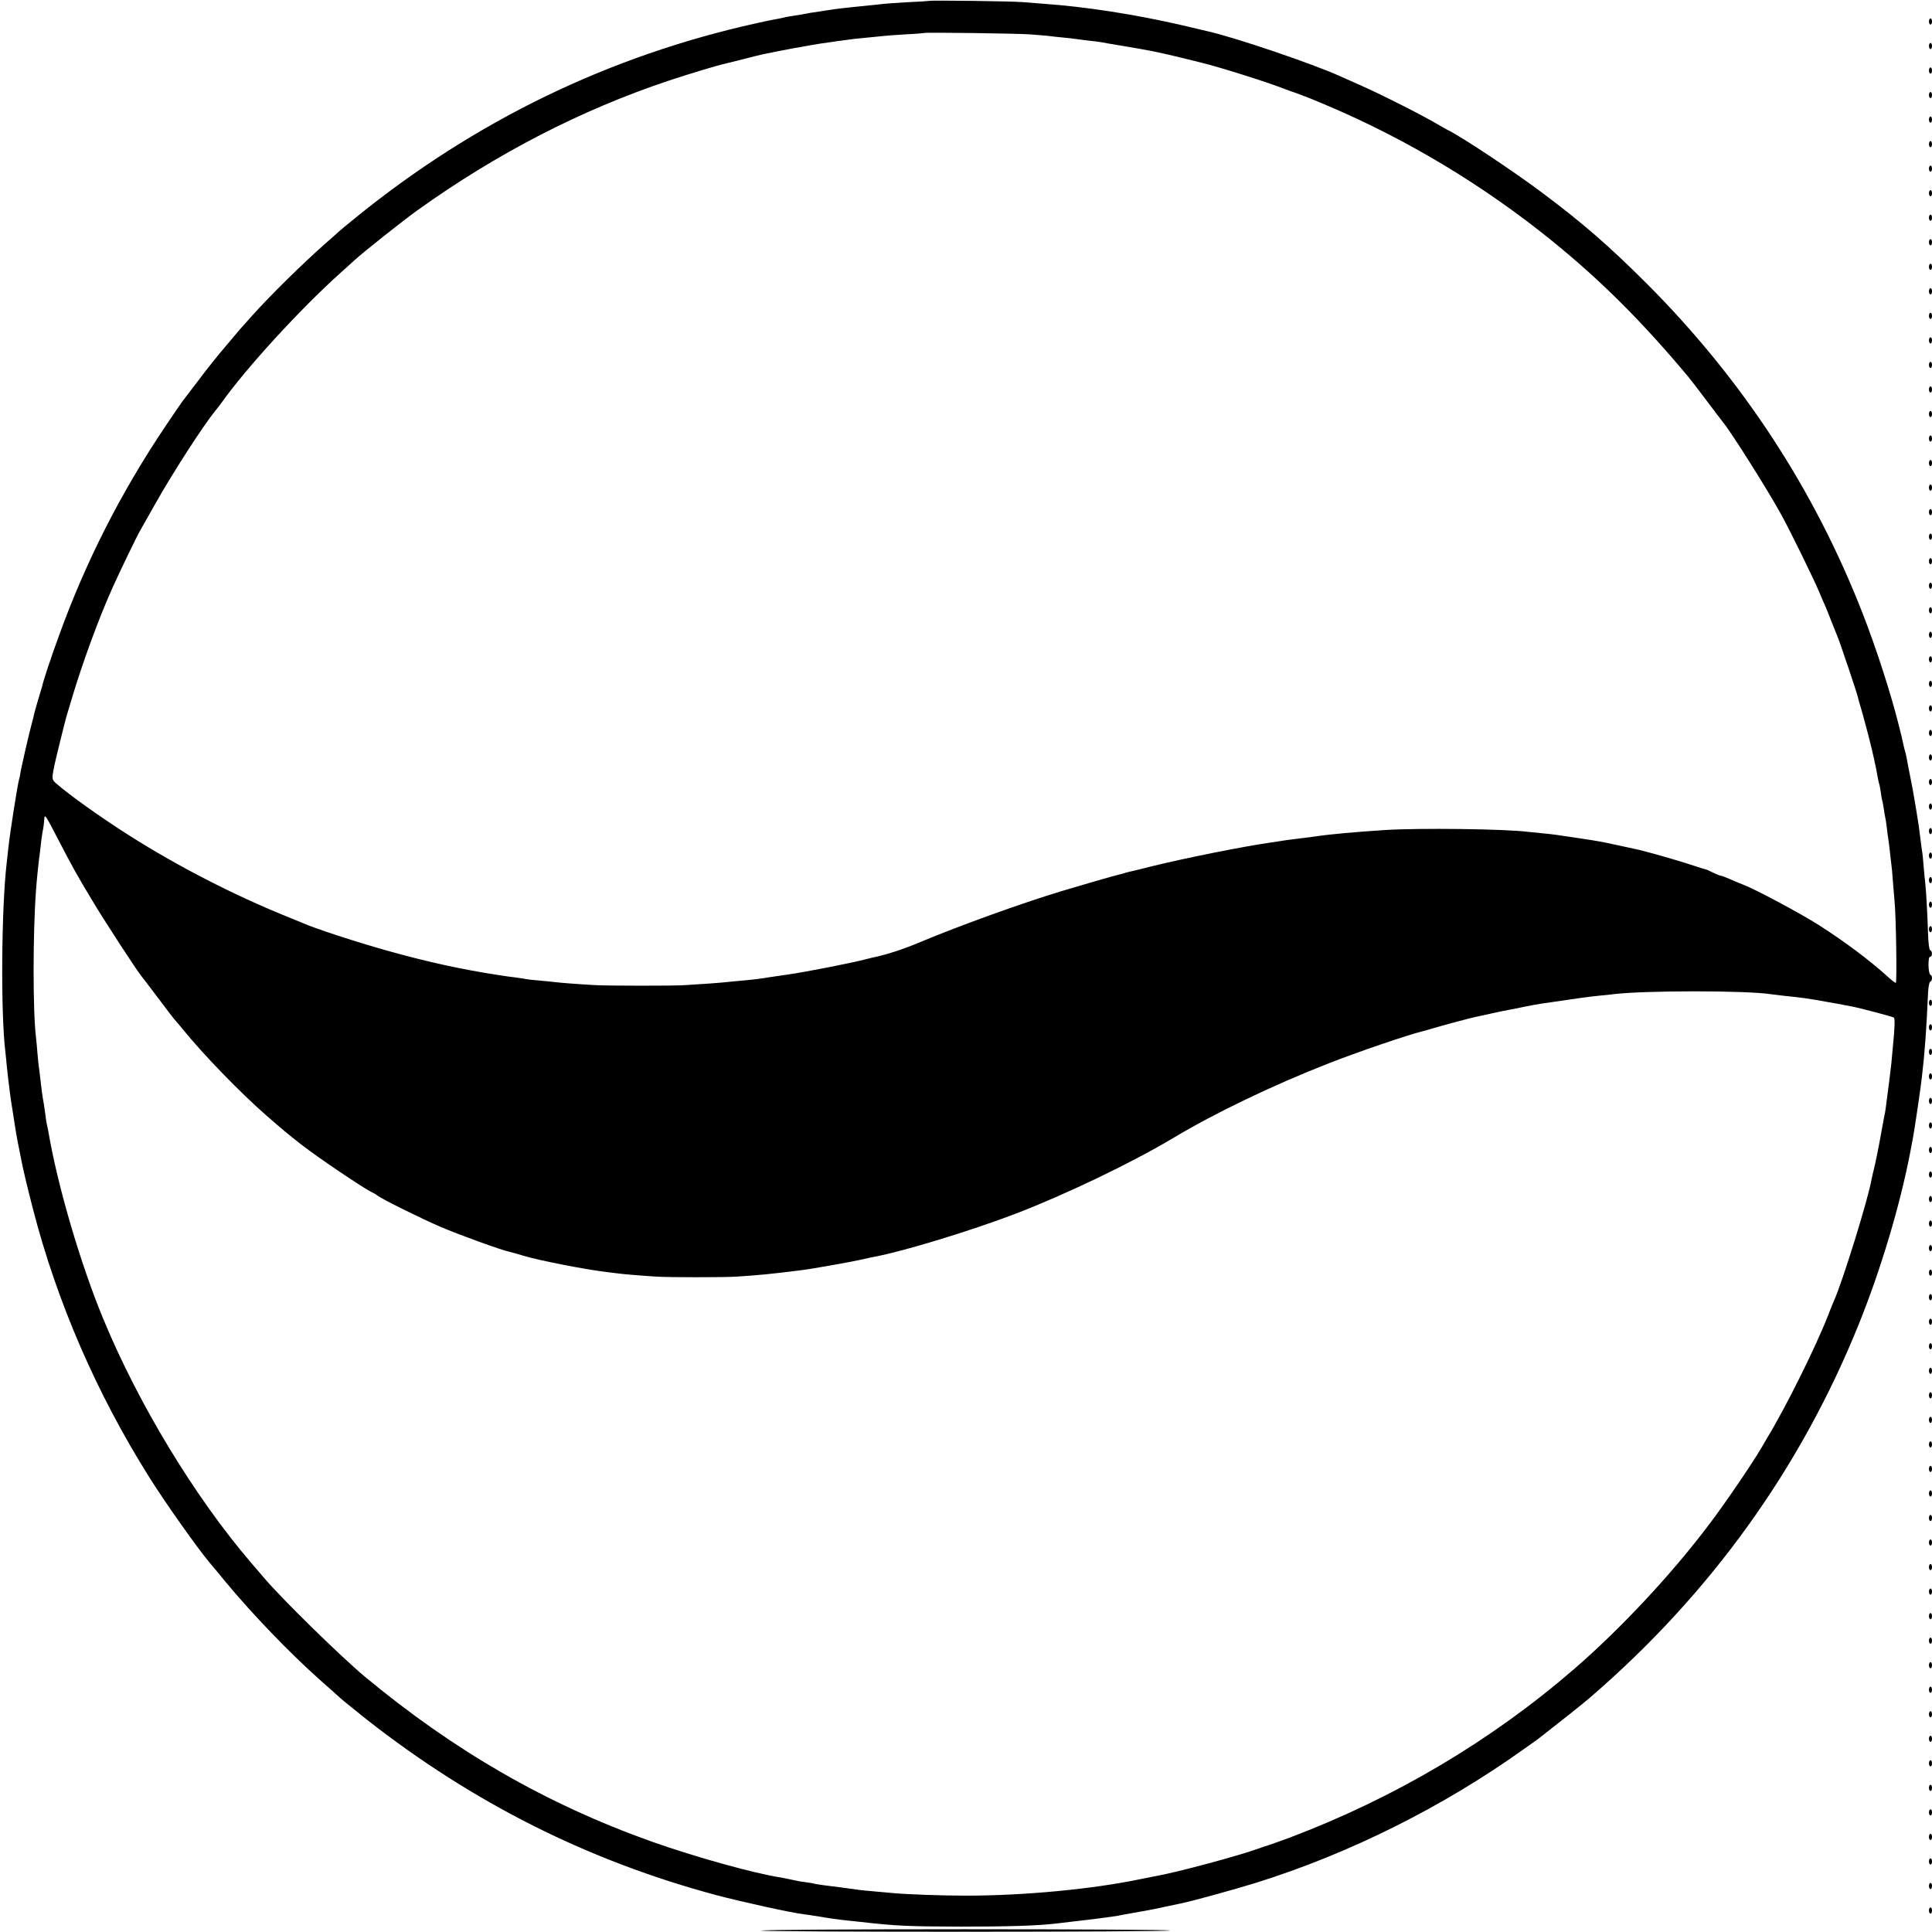 <?xml version="1.0" standalone="no"?>
<!DOCTYPE svg PUBLIC "-//W3C//DTD SVG 20010904//EN"
 "http://www.w3.org/TR/2001/REC-SVG-20010904/DTD/svg10.dtd">
<svg version="1.0" xmlns="http://www.w3.org/2000/svg"
 width="1260pt" height="1260pt" viewBox="0 0 1260 1260"
 preserveAspectRatio="xMidYMid meet">
<g transform="translate(0,1260) scale(0.1,-0.1)"
fill="#000000" stroke="none">
<path d="M6057 12594 c-1 -1 -60 -5 -132 -8 -71 -4 -143 -9 -160 -11 -16 -2
-59 -7 -95 -10 -128 -13 -143 -15 -189 -20 -25 -3 -57 -7 -71 -10 -14 -2 -43
-6 -65 -10 -23 -3 -50 -7 -62 -9 -11 -3 -38 -7 -59 -11 -73 -11 -99 -16 -114
-20 -8 -2 -31 -7 -50 -10 -19 -3 -75 -15 -125 -26 -966 -214 -1839 -638 -2615
-1268 -58 -47 -107 -88 -110 -91 -3 -3 -43 -39 -90 -80 -146 -129 -355 -334
-476 -469 -80 -89 -87 -97 -125 -143 -20 -23 -61 -72 -91 -108 -30 -36 -94
-117 -141 -180 -48 -63 -92 -121 -97 -127 -6 -7 -58 -84 -116 -170 -289 -431
-518 -883 -691 -1363 -52 -142 -101 -291 -108 -325 -2 -5 -13 -43 -25 -84 -12
-41 -24 -82 -26 -92 -5 -24 -13 -54 -19 -76 -14 -50 -65 -273 -70 -303 -3 -19
-7 -42 -10 -50 -11 -39 -59 -345 -70 -445 -3 -27 -8 -72 -11 -100 -35 -294
-40 -982 -9 -1235 2 -19 7 -64 10 -100 4 -36 8 -76 10 -90 2 -14 7 -50 10 -80
4 -30 9 -62 10 -70 2 -8 8 -51 15 -95 6 -44 18 -111 25 -150 8 -38 16 -81 19
-95 14 -77 42 -194 81 -345 157 -608 415 -1203 759 -1750 102 -163 313 -461
392 -555 12 -14 61 -72 108 -130 174 -210 421 -466 616 -639 52 -46 111 -98
130 -116 20 -18 99 -81 175 -142 693 -543 1442 -919 2278 -1143 167 -44 483
-114 567 -124 19 -2 62 -9 95 -14 60 -11 134 -21 190 -27 17 -2 55 -6 85 -9
235 -27 312 -30 660 -31 308 0 498 6 616 20 97 11 222 26 254 30 19 3 53 7 75
10 22 3 51 7 65 9 33 7 68 13 170 31 47 8 117 22 155 31 39 8 81 17 95 20 67
13 350 91 489 134 612 191 1222 496 1751 874 47 33 90 64 95 68 144 112 284
223 335 267 785 676 1375 1496 1755 2441 142 353 267 770 334 1120 6 30 13 69
16 85 9 43 53 341 59 400 19 160 30 318 40 545 2 43 8 76 15 78 14 5 15 39 1
44 -15 5 -18 118 -3 118 16 0 17 37 2 42 -7 2 -13 44 -15 113 -4 124 -11 258
-18 325 -3 25 -8 77 -11 115 -3 39 -7 81 -10 95 -2 14 -7 48 -10 75 -8 67 -14
109 -25 175 -5 30 -12 73 -16 95 -3 22 -15 85 -26 140 -11 55 -22 111 -24 125
-3 14 -7 33 -10 42 -3 9 -7 25 -9 35 -2 10 -8 38 -14 63 -7 25 -13 52 -15 60
-52 210 -149 511 -239 741 -316 810 -786 1527 -1407 2149 -247 247 -419 396
-685 595 -194 145 -529 367 -615 408 -8 4 -28 15 -45 25 -102 62 -370 198
-525 267 -47 21 -107 48 -135 60 -180 81 -682 251 -855 290 -8 2 -82 19 -165
39 -311 72 -635 122 -905 141 -41 3 -104 8 -140 11 -57 6 -607 13 -613 8z
m658 -218 c44 -3 98 -8 120 -10 22 -3 67 -8 100 -11 33 -3 76 -8 95 -11 19 -3
55 -7 80 -10 25 -2 56 -7 70 -9 14 -3 79 -14 145 -25 169 -28 230 -40 390 -79
44 -11 100 -25 125 -31 114 -28 408 -120 530 -167 36 -14 70 -26 75 -27 6 -2
23 -8 38 -14 16 -7 30 -12 32 -12 2 0 67 -27 145 -60 520 -221 1018 -521 1461
-880 321 -260 592 -531 891 -889 11 -13 64 -82 119 -155 54 -72 103 -136 107
-141 57 -70 291 -441 381 -605 56 -102 212 -420 245 -500 15 -36 33 -78 41
-95 7 -16 25 -61 40 -100 15 -38 33 -83 40 -100 15 -35 125 -362 130 -386 2
-9 12 -47 24 -85 27 -95 67 -247 82 -319 7 -33 14 -64 15 -70 1 -5 5 -28 9
-50 4 -22 9 -43 10 -46 2 -3 7 -28 11 -55 3 -27 8 -51 9 -54 2 -3 6 -26 10
-50 3 -25 8 -52 10 -60 2 -8 7 -37 10 -65 3 -27 7 -59 9 -70 2 -11 7 -49 11
-85 4 -36 8 -75 10 -88 2 -12 7 -62 10 -110 4 -48 9 -107 11 -132 10 -106 16
-530 8 -530 -5 0 -27 17 -50 38 -121 110 -283 231 -452 339 -121 77 -413 233
-492 263 -19 7 -59 24 -88 37 -29 12 -57 23 -63 23 -5 0 -26 9 -47 19 -20 10
-41 20 -47 21 -14 3 -15 4 -140 44 -109 34 -277 81 -325 90 -14 3 -65 14 -115
25 -98 21 -116 25 -250 45 -131 20 -173 26 -240 32 -33 3 -73 7 -90 9 -144 19
-707 26 -930 12 -199 -13 -359 -27 -465 -43 -19 -3 -51 -7 -70 -9 -64 -8 -135
-17 -155 -21 -10 -2 -37 -6 -60 -9 -175 -25 -551 -100 -775 -155 -69 -18 -133
-33 -143 -35 -10 -2 -27 -7 -37 -10 -10 -3 -27 -8 -37 -10 -24 -5 -245 -69
-368 -106 -270 -82 -668 -226 -921 -332 -108 -46 -227 -85 -314 -102 -8 -2
-33 -8 -56 -14 -76 -20 -379 -80 -492 -96 -62 -9 -121 -18 -130 -19 -31 -6
-116 -17 -170 -21 -29 -2 -72 -7 -95 -9 -41 -5 -178 -15 -287 -21 -70 -5 -497
-4 -570 0 -99 5 -245 16 -270 20 -14 2 -59 6 -100 10 -41 3 -82 8 -90 10 -8 2
-37 6 -65 10 -27 3 -79 10 -115 16 -236 36 -463 86 -710 155 -199 55 -488 149
-565 184 -11 5 -60 25 -110 45 -343 139 -707 326 -1025 528 -181 115 -386 261
-473 337 -30 26 -30 31 -13 116 10 48 68 282 80 324 8 25 24 79 36 120 67 225
176 523 265 720 50 111 158 334 179 370 8 14 51 90 96 170 116 206 312 510
394 611 12 14 30 38 41 53 162 228 516 614 775 846 46 41 88 80 94 85 52 48
310 253 406 322 518 372 1071 657 1644 848 139 46 318 100 366 110 8 2 62 15
120 30 58 15 114 29 125 31 11 2 55 11 98 20 42 8 90 17 105 20 15 2 63 11
107 19 44 8 99 16 123 19 23 4 61 9 85 12 71 10 89 12 164 19 40 4 85 8 100
10 16 2 82 7 148 11 66 3 121 8 123 9 5 5 602 -3 687 -9z m-6338 -5246 c97
-187 123 -234 226 -405 75 -126 286 -450 317 -488 6 -7 56 -73 112 -147 55
-74 104 -137 107 -140 4 -3 26 -30 51 -60 136 -168 376 -415 545 -563 125
-109 128 -111 232 -193 98 -77 393 -276 448 -304 17 -8 37 -19 45 -26 30 -24
289 -152 415 -206 121 -52 398 -152 448 -162 12 -3 54 -14 92 -26 108 -32 395
-88 535 -105 30 -4 66 -8 80 -10 34 -5 170 -16 255 -21 81 -5 434 -5 515 0
145 9 236 18 425 42 67 8 326 54 391 69 34 8 74 16 88 19 185 34 628 169 921
281 323 124 759 333 1026 493 270 162 651 345 1014 487 185 73 520 187 615
210 3 0 30 8 60 17 66 20 247 68 275 74 11 2 61 13 110 24 50 11 101 22 115
24 14 2 59 11 100 20 41 8 93 18 115 21 22 3 54 8 70 10 132 20 241 35 300 41
39 3 81 8 95 10 205 25 869 25 1030 0 14 -2 54 -7 90 -11 104 -10 161 -18 280
-40 47 -8 96 -17 110 -20 14 -3 37 -7 52 -10 44 -8 259 -65 269 -71 8 -5 7
-59 -6 -189 -2 -27 -7 -77 -10 -110 -4 -33 -9 -78 -12 -100 -7 -58 -9 -73 -18
-140 -4 -33 -9 -69 -11 -80 -3 -11 -11 -56 -19 -100 -23 -129 -45 -237 -55
-275 -5 -19 -11 -47 -14 -61 -22 -129 -191 -674 -246 -794 -5 -11 -23 -55 -39
-97 -80 -205 -277 -601 -396 -796 -6 -10 -23 -39 -39 -67 -61 -103 -232 -355
-338 -495 -246 -327 -579 -683 -883 -946 -543 -469 -1170 -840 -1855 -1099
-69 -25 -132 -48 -140 -50 -8 -2 -35 -11 -60 -20 -135 -49 -534 -156 -670
-180 -17 -3 -62 -12 -101 -20 -310 -65 -757 -108 -1139 -108 -154 0 -388 8
-490 18 -19 2 -69 6 -110 10 -41 3 -86 8 -100 10 -14 2 -63 9 -110 15 -47 6
-103 13 -125 16 -22 3 -47 7 -55 9 -8 3 -34 7 -57 10 -23 2 -64 10 -90 16 -26
6 -57 12 -68 14 -173 26 -558 133 -846 235 -685 244 -1289 592 -1874 1079
-156 131 -531 498 -649 636 -38 44 -78 91 -90 105 -364 425 -732 1031 -961
1585 -149 358 -301 876 -360 1228 -3 17 -8 39 -10 47 -2 8 -6 35 -9 60 -4 25
-8 56 -10 70 -9 47 -16 101 -21 148 -3 26 -7 63 -10 82 -3 19 -8 67 -11 105
-3 39 -7 82 -9 97 -21 169 -21 680 0 963 4 58 16 176 20 205 2 14 7 50 10 80
3 30 8 69 11 85 8 40 11 65 13 95 2 34 8 24 88 -130z"/>
<path d="M12580 12460 c0 -11 5 -20 10 -20 6 0 10 9 10 20 0 11 -4 20 -10 20
-5 0 -10 -9 -10 -20z"/>
<path d="M12580 12300 c0 -11 5 -20 10 -20 6 0 10 9 10 20 0 11 -4 20 -10 20
-5 0 -10 -9 -10 -20z"/>
<path d="M12580 12140 c0 -11 5 -20 10 -20 6 0 10 9 10 20 0 11 -4 20 -10 20
-5 0 -10 -9 -10 -20z"/>
<path d="M12580 11980 c0 -11 5 -20 10 -20 6 0 10 9 10 20 0 11 -4 20 -10 20
-5 0 -10 -9 -10 -20z"/>
<path d="M12580 11820 c0 -11 5 -20 10 -20 6 0 10 9 10 20 0 11 -4 20 -10 20
-5 0 -10 -9 -10 -20z"/>
<path d="M12580 11660 c0 -11 5 -20 10 -20 6 0 10 9 10 20 0 11 -4 20 -10 20
-5 0 -10 -9 -10 -20z"/>
<path d="M12580 11500 c0 -11 5 -20 10 -20 6 0 10 9 10 20 0 11 -4 20 -10 20
-5 0 -10 -9 -10 -20z"/>
<path d="M12580 11340 c0 -11 5 -20 10 -20 6 0 10 9 10 20 0 11 -4 20 -10 20
-5 0 -10 -9 -10 -20z"/>
<path d="M12580 11180 c0 -11 5 -20 10 -20 6 0 10 9 10 20 0 11 -4 20 -10 20
-5 0 -10 -9 -10 -20z"/>
<path d="M12580 11020 c0 -11 5 -20 10 -20 6 0 10 9 10 20 0 11 -4 20 -10 20
-5 0 -10 -9 -10 -20z"/>
<path d="M12580 10860 c0 -11 5 -20 10 -20 6 0 10 9 10 20 0 11 -4 20 -10 20
-5 0 -10 -9 -10 -20z"/>
<path d="M12580 10700 c0 -11 5 -20 10 -20 6 0 10 9 10 20 0 11 -4 20 -10 20
-5 0 -10 -9 -10 -20z"/>
<path d="M12580 10540 c0 -11 5 -20 10 -20 6 0 10 9 10 20 0 11 -4 20 -10 20
-5 0 -10 -9 -10 -20z"/>
<path d="M12580 10380 c0 -11 5 -20 10 -20 6 0 10 9 10 20 0 11 -4 20 -10 20
-5 0 -10 -9 -10 -20z"/>
<path d="M12580 10220 c0 -11 5 -20 10 -20 6 0 10 9 10 20 0 11 -4 20 -10 20
-5 0 -10 -9 -10 -20z"/>
<path d="M12580 10060 c0 -11 5 -20 10 -20 6 0 10 9 10 20 0 11 -4 20 -10 20
-5 0 -10 -9 -10 -20z"/>
<path d="M12580 9900 c0 -11 5 -20 10 -20 6 0 10 9 10 20 0 11 -4 20 -10 20
-5 0 -10 -9 -10 -20z"/>
<path d="M12580 9740 c0 -11 5 -20 10 -20 6 0 10 9 10 20 0 11 -4 20 -10 20
-5 0 -10 -9 -10 -20z"/>
<path d="M12580 9580 c0 -11 5 -20 10 -20 6 0 10 9 10 20 0 11 -4 20 -10 20
-5 0 -10 -9 -10 -20z"/>
<path d="M12580 9420 c0 -11 5 -20 10 -20 6 0 10 9 10 20 0 11 -4 20 -10 20
-5 0 -10 -9 -10 -20z"/>
<path d="M12580 9260 c0 -11 5 -20 10 -20 6 0 10 9 10 20 0 11 -4 20 -10 20
-5 0 -10 -9 -10 -20z"/>
<path d="M12580 9100 c0 -11 5 -20 10 -20 6 0 10 9 10 20 0 11 -4 20 -10 20
-5 0 -10 -9 -10 -20z"/>
<path d="M12580 8940 c0 -11 5 -20 10 -20 6 0 10 9 10 20 0 11 -4 20 -10 20
-5 0 -10 -9 -10 -20z"/>
<path d="M12580 8780 c0 -11 5 -20 10 -20 6 0 10 9 10 20 0 11 -4 20 -10 20
-5 0 -10 -9 -10 -20z"/>
<path d="M12580 8620 c0 -11 5 -20 10 -20 6 0 10 9 10 20 0 11 -4 20 -10 20
-5 0 -10 -9 -10 -20z"/>
<path d="M12580 8460 c0 -11 5 -20 10 -20 6 0 10 9 10 20 0 11 -4 20 -10 20
-5 0 -10 -9 -10 -20z"/>
<path d="M12580 8300 c0 -11 5 -20 10 -20 6 0 10 9 10 20 0 11 -4 20 -10 20
-5 0 -10 -9 -10 -20z"/>
<path d="M12580 8140 c0 -11 5 -20 10 -20 6 0 10 9 10 20 0 11 -4 20 -10 20
-5 0 -10 -9 -10 -20z"/>
<path d="M12580 7980 c0 -11 5 -20 10 -20 6 0 10 9 10 20 0 11 -4 20 -10 20
-5 0 -10 -9 -10 -20z"/>
<path d="M12580 7820 c0 -11 5 -20 10 -20 6 0 10 9 10 20 0 11 -4 20 -10 20
-5 0 -10 -9 -10 -20z"/>
<path d="M12580 7660 c0 -11 5 -20 10 -20 6 0 10 9 10 20 0 11 -4 20 -10 20
-5 0 -10 -9 -10 -20z"/>
<path d="M12580 7500 c0 -11 5 -20 10 -20 6 0 10 9 10 20 0 11 -4 20 -10 20
-5 0 -10 -9 -10 -20z"/>
<path d="M12580 7340 c0 -11 5 -20 10 -20 6 0 10 9 10 20 0 11 -4 20 -10 20
-5 0 -10 -9 -10 -20z"/>
<path d="M12580 7180 c0 -11 5 -20 10 -20 6 0 10 9 10 20 0 11 -4 20 -10 20
-5 0 -10 -9 -10 -20z"/>
<path d="M12580 7020 c0 -11 5 -20 10 -20 6 0 10 9 10 20 0 11 -4 20 -10 20
-5 0 -10 -9 -10 -20z"/>
<path d="M12580 6860 c0 -11 5 -20 10 -20 6 0 10 9 10 20 0 11 -4 20 -10 20
-5 0 -10 -9 -10 -20z"/>
<path d="M12580 6700 c0 -11 5 -20 10 -20 6 0 10 9 10 20 0 11 -4 20 -10 20
-5 0 -10 -9 -10 -20z"/>
<path d="M12580 6540 c0 -11 5 -20 10 -20 6 0 10 9 10 20 0 11 -4 20 -10 20
-5 0 -10 -9 -10 -20z"/>
<path d="M12580 6060 c0 -11 5 -20 10 -20 6 0 10 9 10 20 0 11 -4 20 -10 20
-5 0 -10 -9 -10 -20z"/>
<path d="M12580 5900 c0 -11 5 -20 10 -20 6 0 10 9 10 20 0 11 -4 20 -10 20
-5 0 -10 -9 -10 -20z"/>
<path d="M12580 5740 c0 -11 5 -20 10 -20 6 0 10 9 10 20 0 11 -4 20 -10 20
-5 0 -10 -9 -10 -20z"/>
<path d="M12580 5580 c0 -11 5 -20 10 -20 6 0 10 9 10 20 0 11 -4 20 -10 20
-5 0 -10 -9 -10 -20z"/>
<path d="M12580 5420 c0 -11 5 -20 10 -20 6 0 10 9 10 20 0 11 -4 20 -10 20
-5 0 -10 -9 -10 -20z"/>
<path d="M12580 5260 c0 -11 5 -20 10 -20 6 0 10 9 10 20 0 11 -4 20 -10 20
-5 0 -10 -9 -10 -20z"/>
<path d="M12580 5100 c0 -11 5 -20 10 -20 6 0 10 9 10 20 0 11 -4 20 -10 20
-5 0 -10 -9 -10 -20z"/>
<path d="M12580 4940 c0 -11 5 -20 10 -20 6 0 10 9 10 20 0 11 -4 20 -10 20
-5 0 -10 -9 -10 -20z"/>
<path d="M12580 4780 c0 -11 5 -20 10 -20 6 0 10 9 10 20 0 11 -4 20 -10 20
-5 0 -10 -9 -10 -20z"/>
<path d="M12580 4620 c0 -11 5 -20 10 -20 6 0 10 9 10 20 0 11 -4 20 -10 20
-5 0 -10 -9 -10 -20z"/>
<path d="M12580 4460 c0 -11 5 -20 10 -20 6 0 10 9 10 20 0 11 -4 20 -10 20
-5 0 -10 -9 -10 -20z"/>
<path d="M12580 4300 c0 -11 5 -20 10 -20 6 0 10 9 10 20 0 11 -4 20 -10 20
-5 0 -10 -9 -10 -20z"/>
<path d="M12580 4140 c0 -11 5 -20 10 -20 6 0 10 9 10 20 0 11 -4 20 -10 20
-5 0 -10 -9 -10 -20z"/>
<path d="M12580 3980 c0 -11 5 -20 10 -20 6 0 10 9 10 20 0 11 -4 20 -10 20
-5 0 -10 -9 -10 -20z"/>
<path d="M12580 3820 c0 -11 5 -20 10 -20 6 0 10 9 10 20 0 11 -4 20 -10 20
-5 0 -10 -9 -10 -20z"/>
<path d="M12580 3660 c0 -11 5 -20 10 -20 6 0 10 9 10 20 0 11 -4 20 -10 20
-5 0 -10 -9 -10 -20z"/>
<path d="M12580 3500 c0 -11 5 -20 10 -20 6 0 10 9 10 20 0 11 -4 20 -10 20
-5 0 -10 -9 -10 -20z"/>
<path d="M12580 3340 c0 -11 5 -20 10 -20 6 0 10 9 10 20 0 11 -4 20 -10 20
-5 0 -10 -9 -10 -20z"/>
<path d="M12580 3180 c0 -11 5 -20 10 -20 6 0 10 9 10 20 0 11 -4 20 -10 20
-5 0 -10 -9 -10 -20z"/>
<path d="M12580 3020 c0 -11 5 -20 10 -20 6 0 10 9 10 20 0 11 -4 20 -10 20
-5 0 -10 -9 -10 -20z"/>
<path d="M12580 2860 c0 -11 5 -20 10 -20 6 0 10 9 10 20 0 11 -4 20 -10 20
-5 0 -10 -9 -10 -20z"/>
<path d="M12580 2700 c0 -11 5 -20 10 -20 6 0 10 9 10 20 0 11 -4 20 -10 20
-5 0 -10 -9 -10 -20z"/>
<path d="M12580 2540 c0 -11 5 -20 10 -20 6 0 10 9 10 20 0 11 -4 20 -10 20
-5 0 -10 -9 -10 -20z"/>
<path d="M12580 2380 c0 -11 5 -20 10 -20 6 0 10 9 10 20 0 11 -4 20 -10 20
-5 0 -10 -9 -10 -20z"/>
<path d="M12580 2220 c0 -11 5 -20 10 -20 6 0 10 9 10 20 0 11 -4 20 -10 20
-5 0 -10 -9 -10 -20z"/>
<path d="M12580 2060 c0 -11 5 -20 10 -20 6 0 10 9 10 20 0 11 -4 20 -10 20
-5 0 -10 -9 -10 -20z"/>
<path d="M12580 1900 c0 -11 5 -20 10 -20 6 0 10 9 10 20 0 11 -4 20 -10 20
-5 0 -10 -9 -10 -20z"/>
<path d="M12580 1740 c0 -11 5 -20 10 -20 6 0 10 9 10 20 0 11 -4 20 -10 20
-5 0 -10 -9 -10 -20z"/>
<path d="M12580 1580 c0 -11 5 -20 10 -20 6 0 10 9 10 20 0 11 -4 20 -10 20
-5 0 -10 -9 -10 -20z"/>
<path d="M12580 1420 c0 -11 5 -20 10 -20 6 0 10 9 10 20 0 11 -4 20 -10 20
-5 0 -10 -9 -10 -20z"/>
<path d="M12580 1260 c0 -11 5 -20 10 -20 6 0 10 9 10 20 0 11 -4 20 -10 20
-5 0 -10 -9 -10 -20z"/>
<path d="M12580 1100 c0 -11 5 -20 10 -20 6 0 10 9 10 20 0 11 -4 20 -10 20
-5 0 -10 -9 -10 -20z"/>
<path d="M12580 940 c0 -11 5 -20 10 -20 6 0 10 9 10 20 0 11 -4 20 -10 20 -5
0 -10 -9 -10 -20z"/>
<path d="M12580 780 c0 -11 5 -20 10 -20 6 0 10 9 10 20 0 11 -4 20 -10 20 -5
0 -10 -9 -10 -20z"/>
<path d="M12580 620 c0 -11 5 -20 10 -20 6 0 10 9 10 20 0 11 -4 20 -10 20 -5
0 -10 -9 -10 -20z"/>
<path d="M12580 460 c0 -11 5 -20 10 -20 6 0 10 9 10 20 0 11 -4 20 -10 20 -5
0 -10 -9 -10 -20z"/>
<path d="M12580 300 c0 -11 5 -20 10 -20 6 0 10 9 10 20 0 11 -4 20 -10 20 -5
0 -10 -9 -10 -20z"/>
<path d="M12580 140 c0 -11 5 -20 10 -20 6 0 10 9 10 20 0 11 -4 20 -10 20 -5
0 -10 -9 -10 -20z"/>
<path d="M4965 9 c51 -10 2632 -10 2665 1 14 4 -589 8 -1340 8 -751 0 -1347
-4 -1325 -9z"/>
</g>
</svg>
